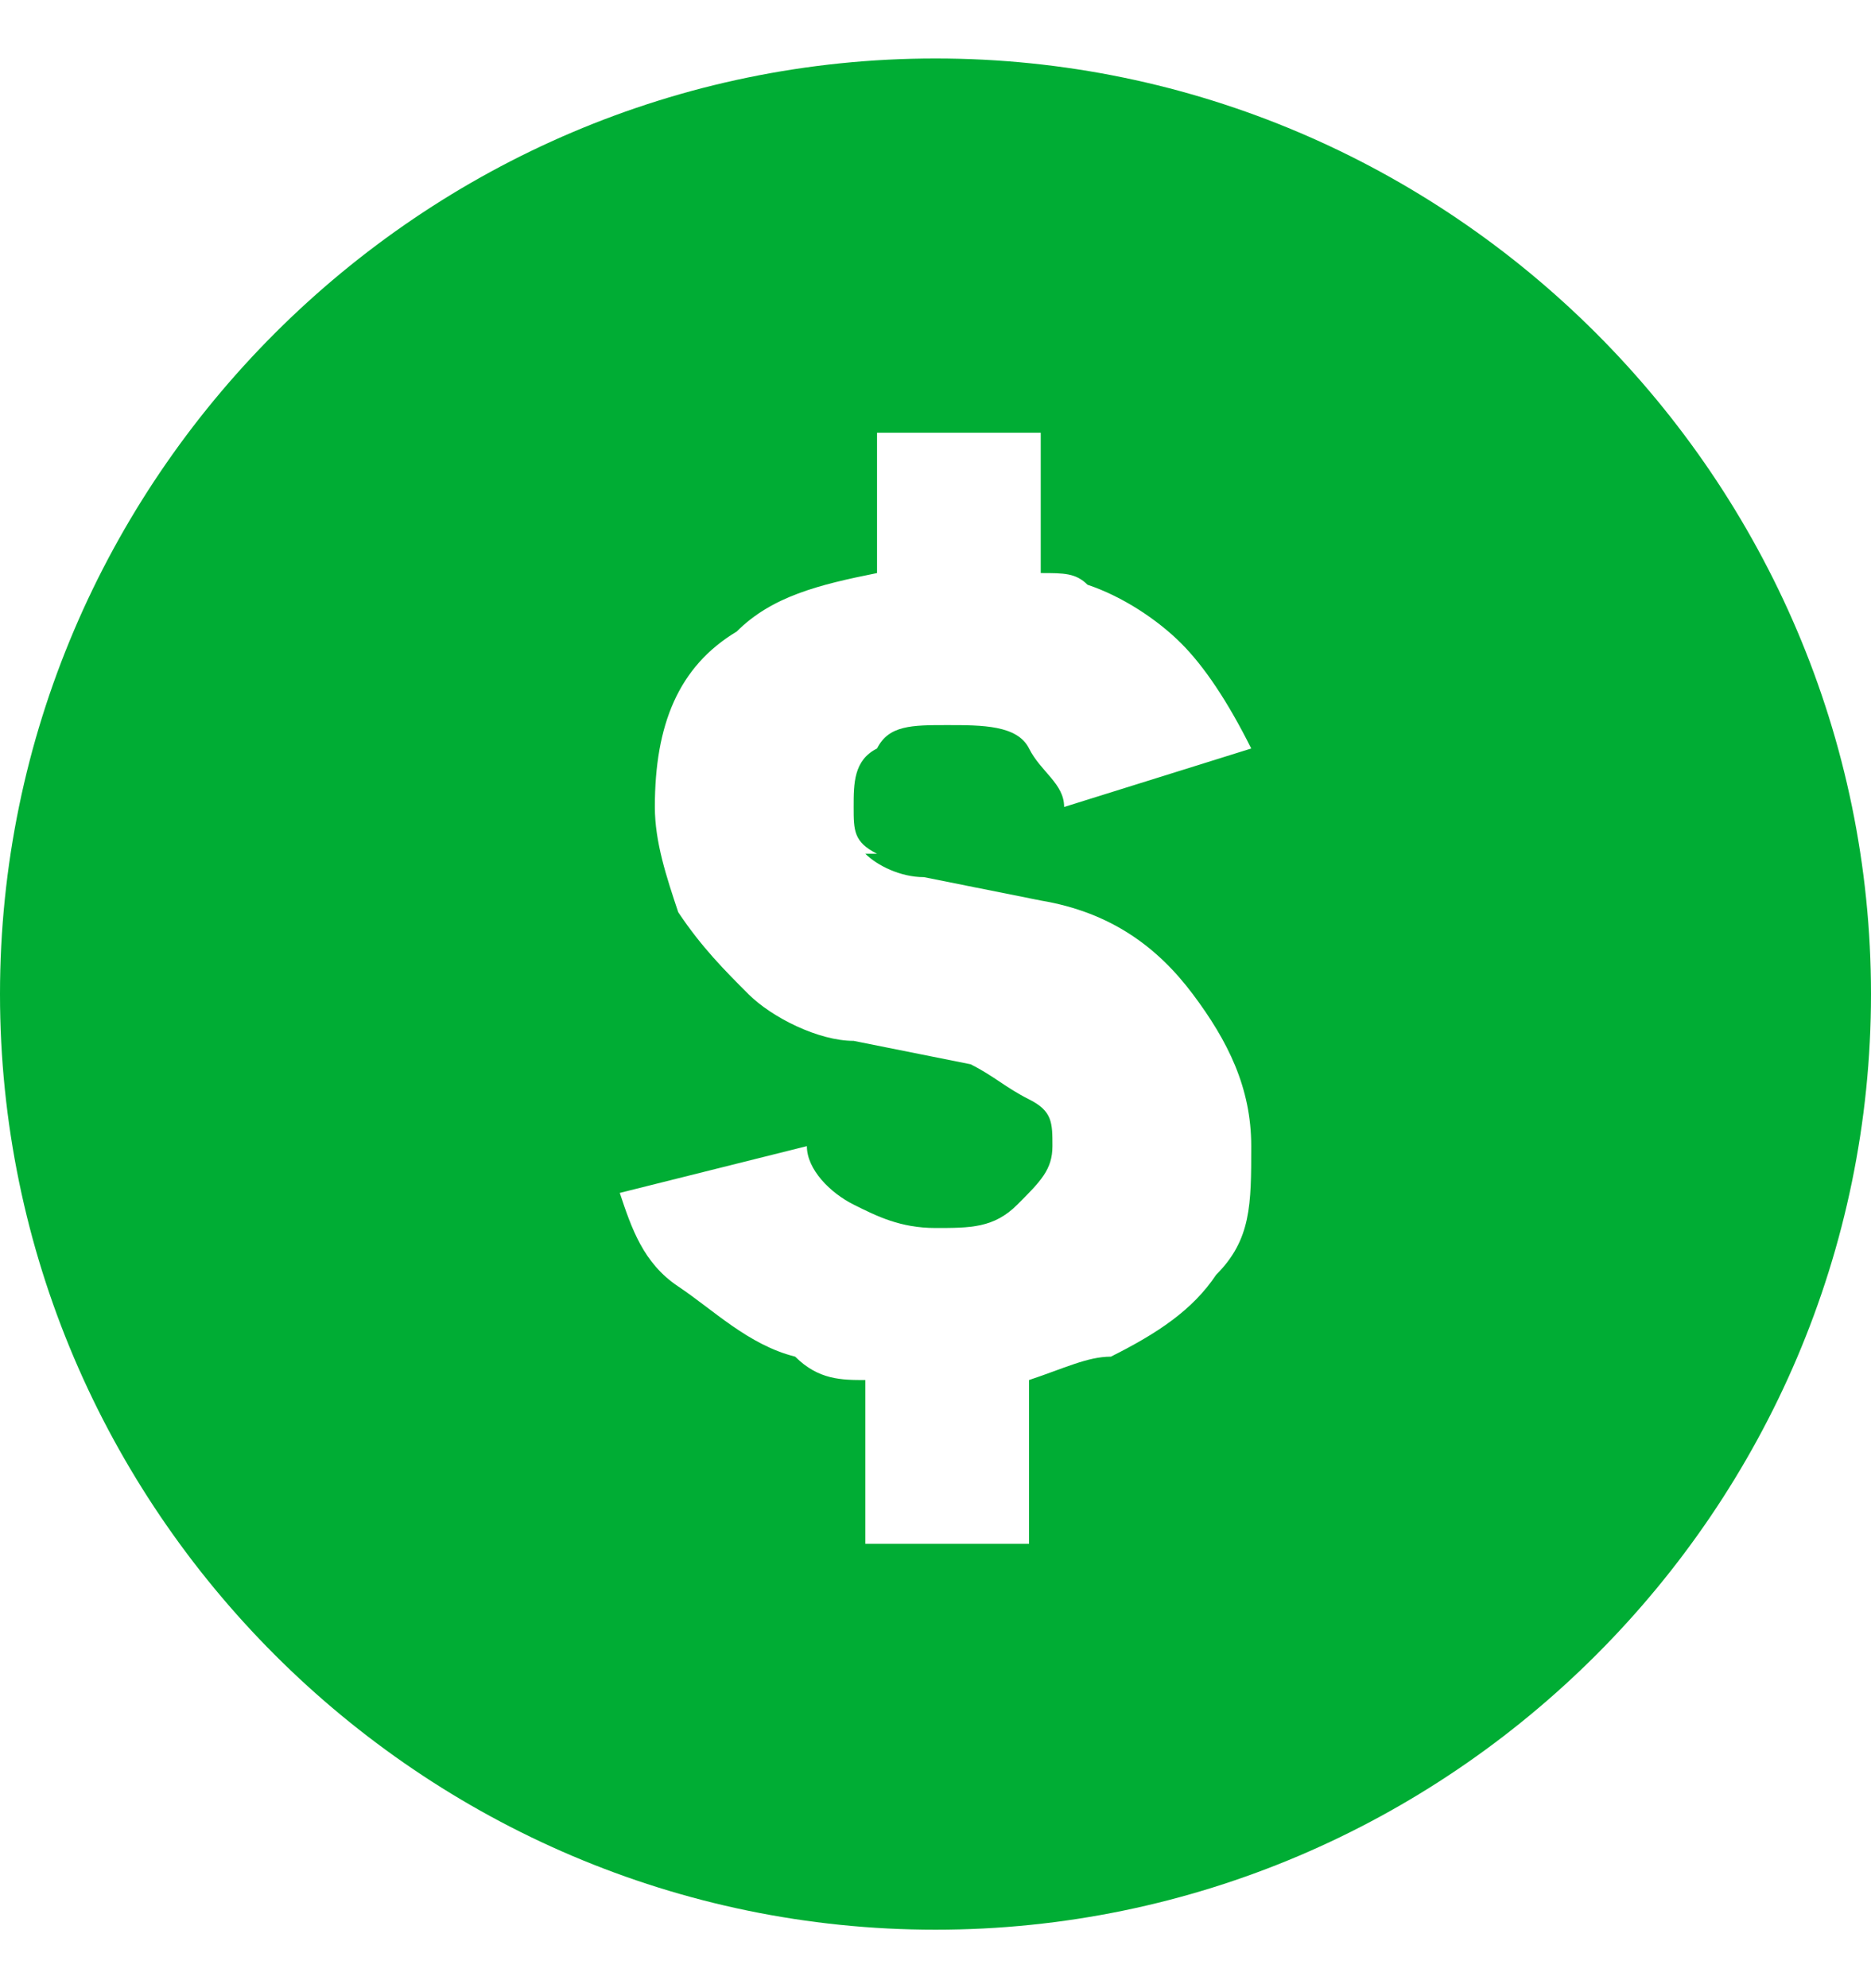 <?xml version="1.0" encoding="UTF-8"?>
<svg id="Layer_1" xmlns="http://www.w3.org/2000/svg" version="1.1" viewBox="0 0 16 17">
  <!-- Generator: Adobe Illustrator 29.5.1, SVG Export Plug-In . SVG Version: 2.1.0 Build 141)  -->
  <defs>
    <style>
      .st0 {
        fill: #00ad34;
      }
    </style>
  </defs>
  <path class="st0" d="M8,.5C3.6.5,0,4.1,0,8.5s3.6,8,8,8,8-3.6,8-8S12.4.5,8,.5ZM7.4,7.3c.1.1.3.2.5.2l1,.2c.6.1,1,.4,1.3.8.3.4.5.8.5,1.3s0,.8-.3,1.1c-.2.3-.5.5-.9.7-.2,0-.4.1-.7.2v1.4h-1.4v-1.4c-.2,0-.4,0-.6-.2-.4-.1-.7-.4-1-.6s-.4-.5-.5-.8l1.6-.4c0,.2.2.4.4.5.2.1.4.2.7.2.3,0,.5,0,.7-.2s.3-.3.3-.5,0-.3-.2-.4-.3-.2-.5-.3l-1-.2c-.3,0-.7-.2-.9-.4s-.4-.4-.6-.7c-.1-.3-.2-.6-.2-.9,0-.7.2-1.2.7-1.5.3-.3.7-.4,1.2-.5v-1.2h1.4v1.2c.2,0,.3,0,.4.1.3.1.6.3.8.5.2.2.4.5.6.9l-1.6.5c0-.2-.2-.3-.3-.5s-.4-.2-.7-.2-.5,0-.6.2c-.2.1-.2.3-.2.5s0,.3.2.4h0Z"/>
</svg>